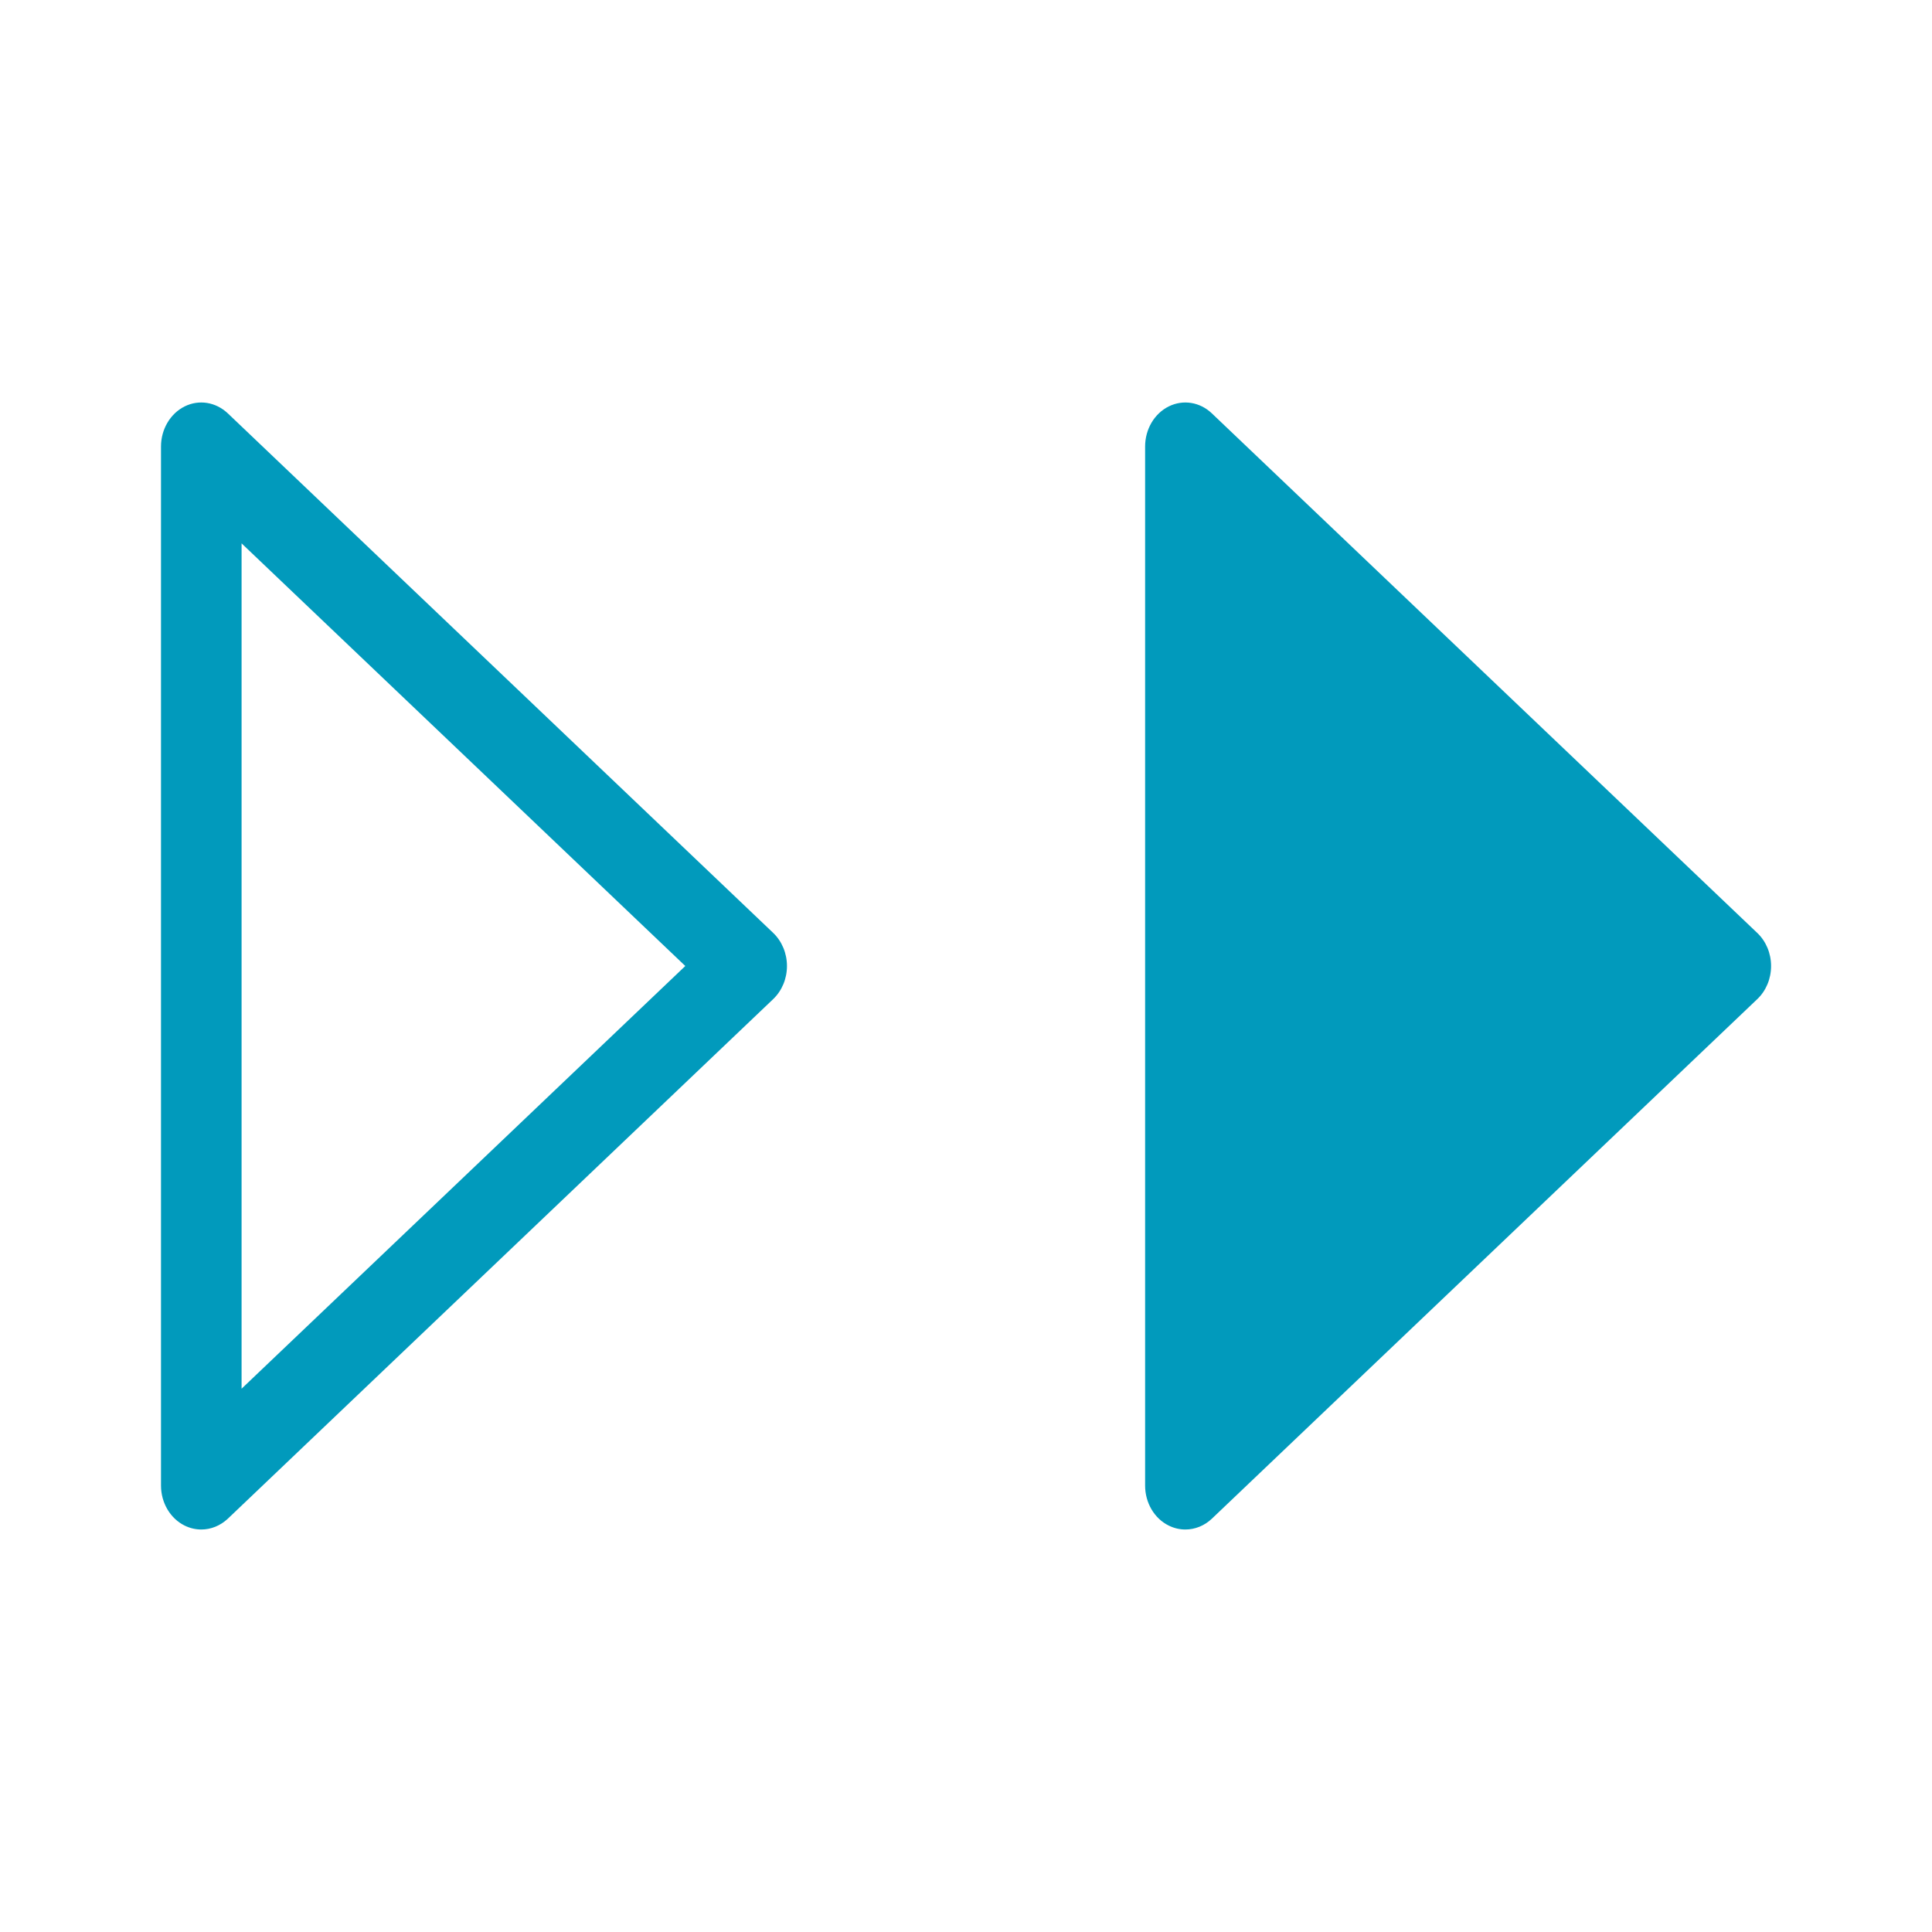 <svg width="24" height="24" viewBox="0 0 24 24" fill="none" xmlns="http://www.w3.org/2000/svg">
<path d="M21.829 11.589L15.054 5.135C14.906 4.994 14.697 4.96 14.518 5.049C14.339 5.138 14.225 5.333 14.225 5.547V18.454C14.225 18.668 14.339 18.863 14.518 18.951C14.584 18.984 14.655 19 14.725 19C14.844 19 14.961 18.954 15.054 18.866L21.829 12.412C21.938 12.309 22.001 12.159 22.001 12C22.001 11.842 21.938 11.692 21.829 11.589Z" fill="#019ABC"/>
<path d="M2.83 5.135C2.681 4.994 2.472 4.96 2.293 5.049C2.115 5.138 2 5.333 2 5.547V18.454C2 18.668 2.115 18.863 2.293 18.951C2.36 18.984 2.43 19 2.501 19C2.619 19 2.736 18.954 2.83 18.866L9.604 12.412C9.713 12.308 9.776 12.159 9.776 12C9.776 11.842 9.713 11.692 9.604 11.588L2.83 5.135ZM3.001 17.251V6.75L8.513 12L3.001 17.251Z" fill="#019ABC"/>
</svg>
